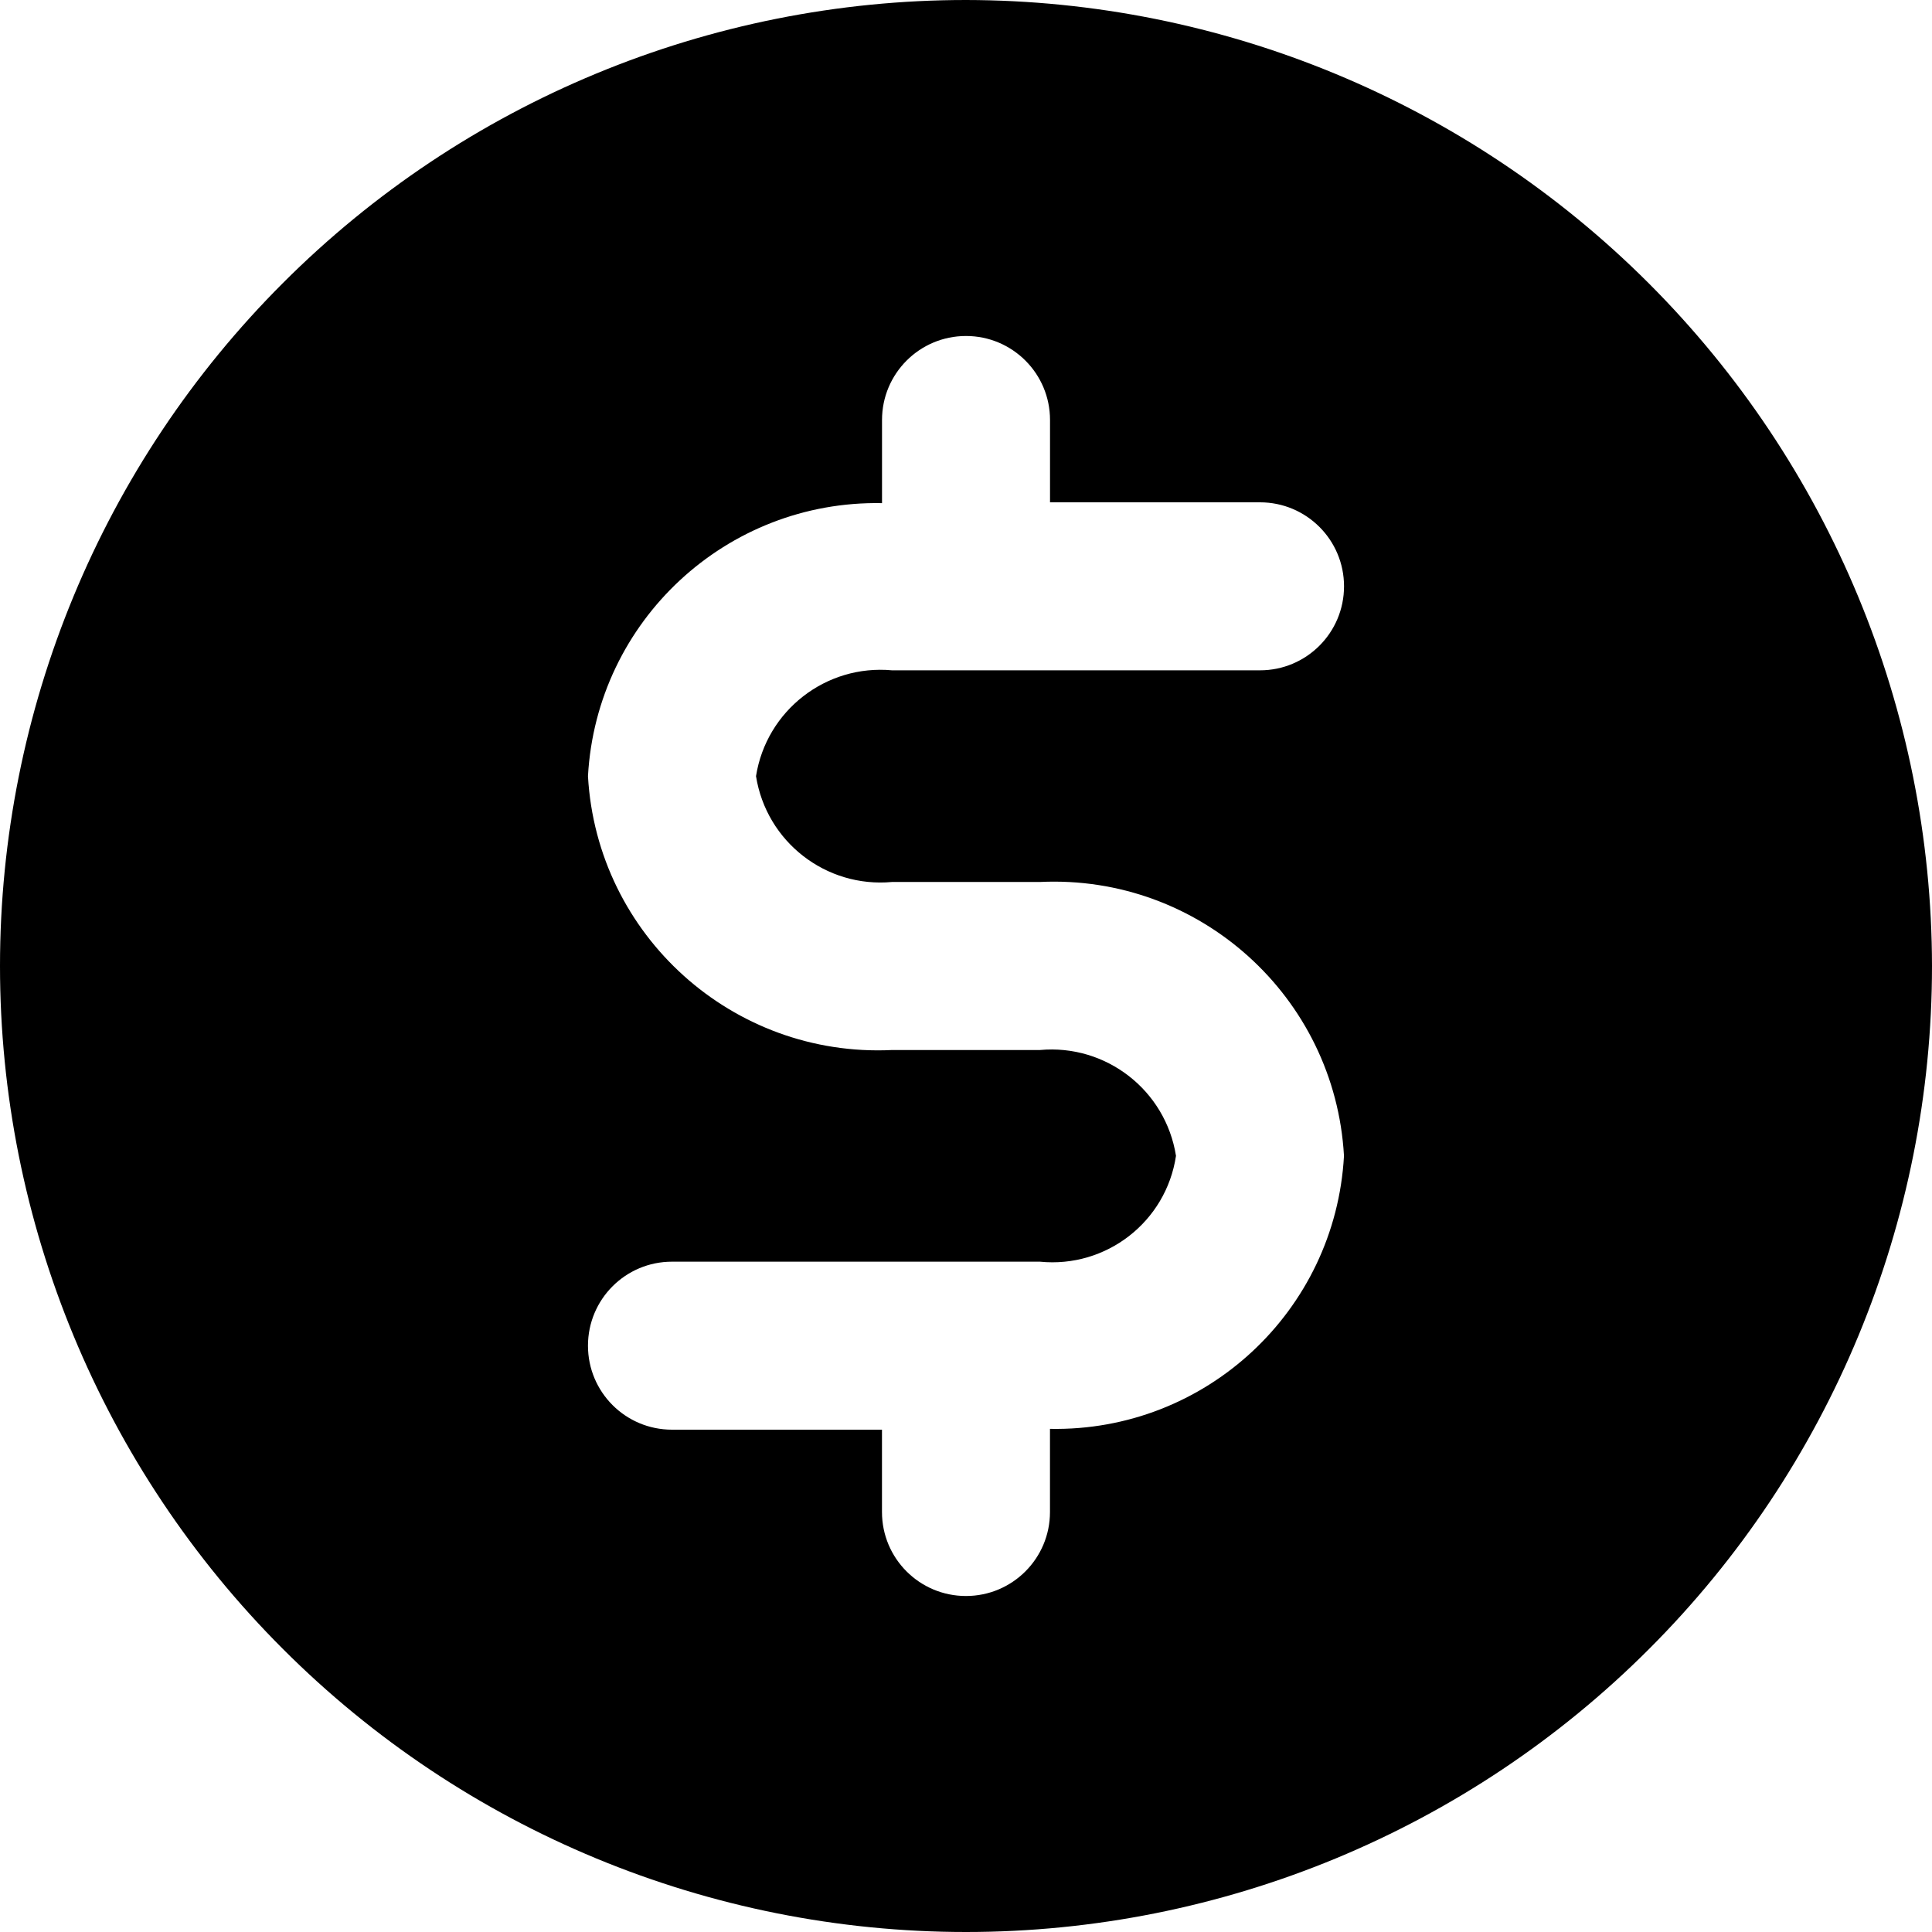 <svg width="45" height="45" viewBox="0 0 45 45" fill="none" xmlns="http://www.w3.org/2000/svg">
<path d="M22.5 0C16.533 0 10.809 2.37 6.591 6.591C2.37 10.81 0 16.533 0 22.5C0 28.467 2.37 34.191 6.591 38.409C10.81 42.63 16.533 45 22.5 45C28.467 45 34.191 42.63 38.409 38.409C42.63 34.19 45 28.467 45 22.5C44.993 16.535 42.62 10.817 38.402 6.598C34.183 2.38 28.465 0.008 22.5 0ZM20.778 20.543H24.222C27.932 20.365 31.094 23.212 31.304 26.922C31.104 30.539 28.078 33.35 24.456 33.281V35.218C24.456 36.299 23.58 37.174 22.499 37.174C21.418 37.174 20.543 36.299 20.543 35.218V33.3H15.652C14.57 33.3 13.695 32.425 13.695 31.344C13.695 30.263 14.57 29.387 15.652 29.387H24.221C25.767 29.541 27.161 28.458 27.391 26.922C27.149 25.393 25.762 24.315 24.221 24.457H20.778C17.068 24.635 13.905 21.788 13.695 18.078C13.896 14.461 16.921 11.651 20.544 11.719V9.782C20.544 8.701 21.419 7.826 22.5 7.826C23.581 7.826 24.457 8.701 24.457 9.782V11.7H29.348C30.429 11.7 31.305 12.575 31.305 13.656C31.305 14.737 30.429 15.613 29.348 15.613H20.778C19.238 15.471 17.851 16.55 17.609 18.078C17.851 19.607 19.238 20.685 20.778 20.543Z" fill="black"/>
</svg>
